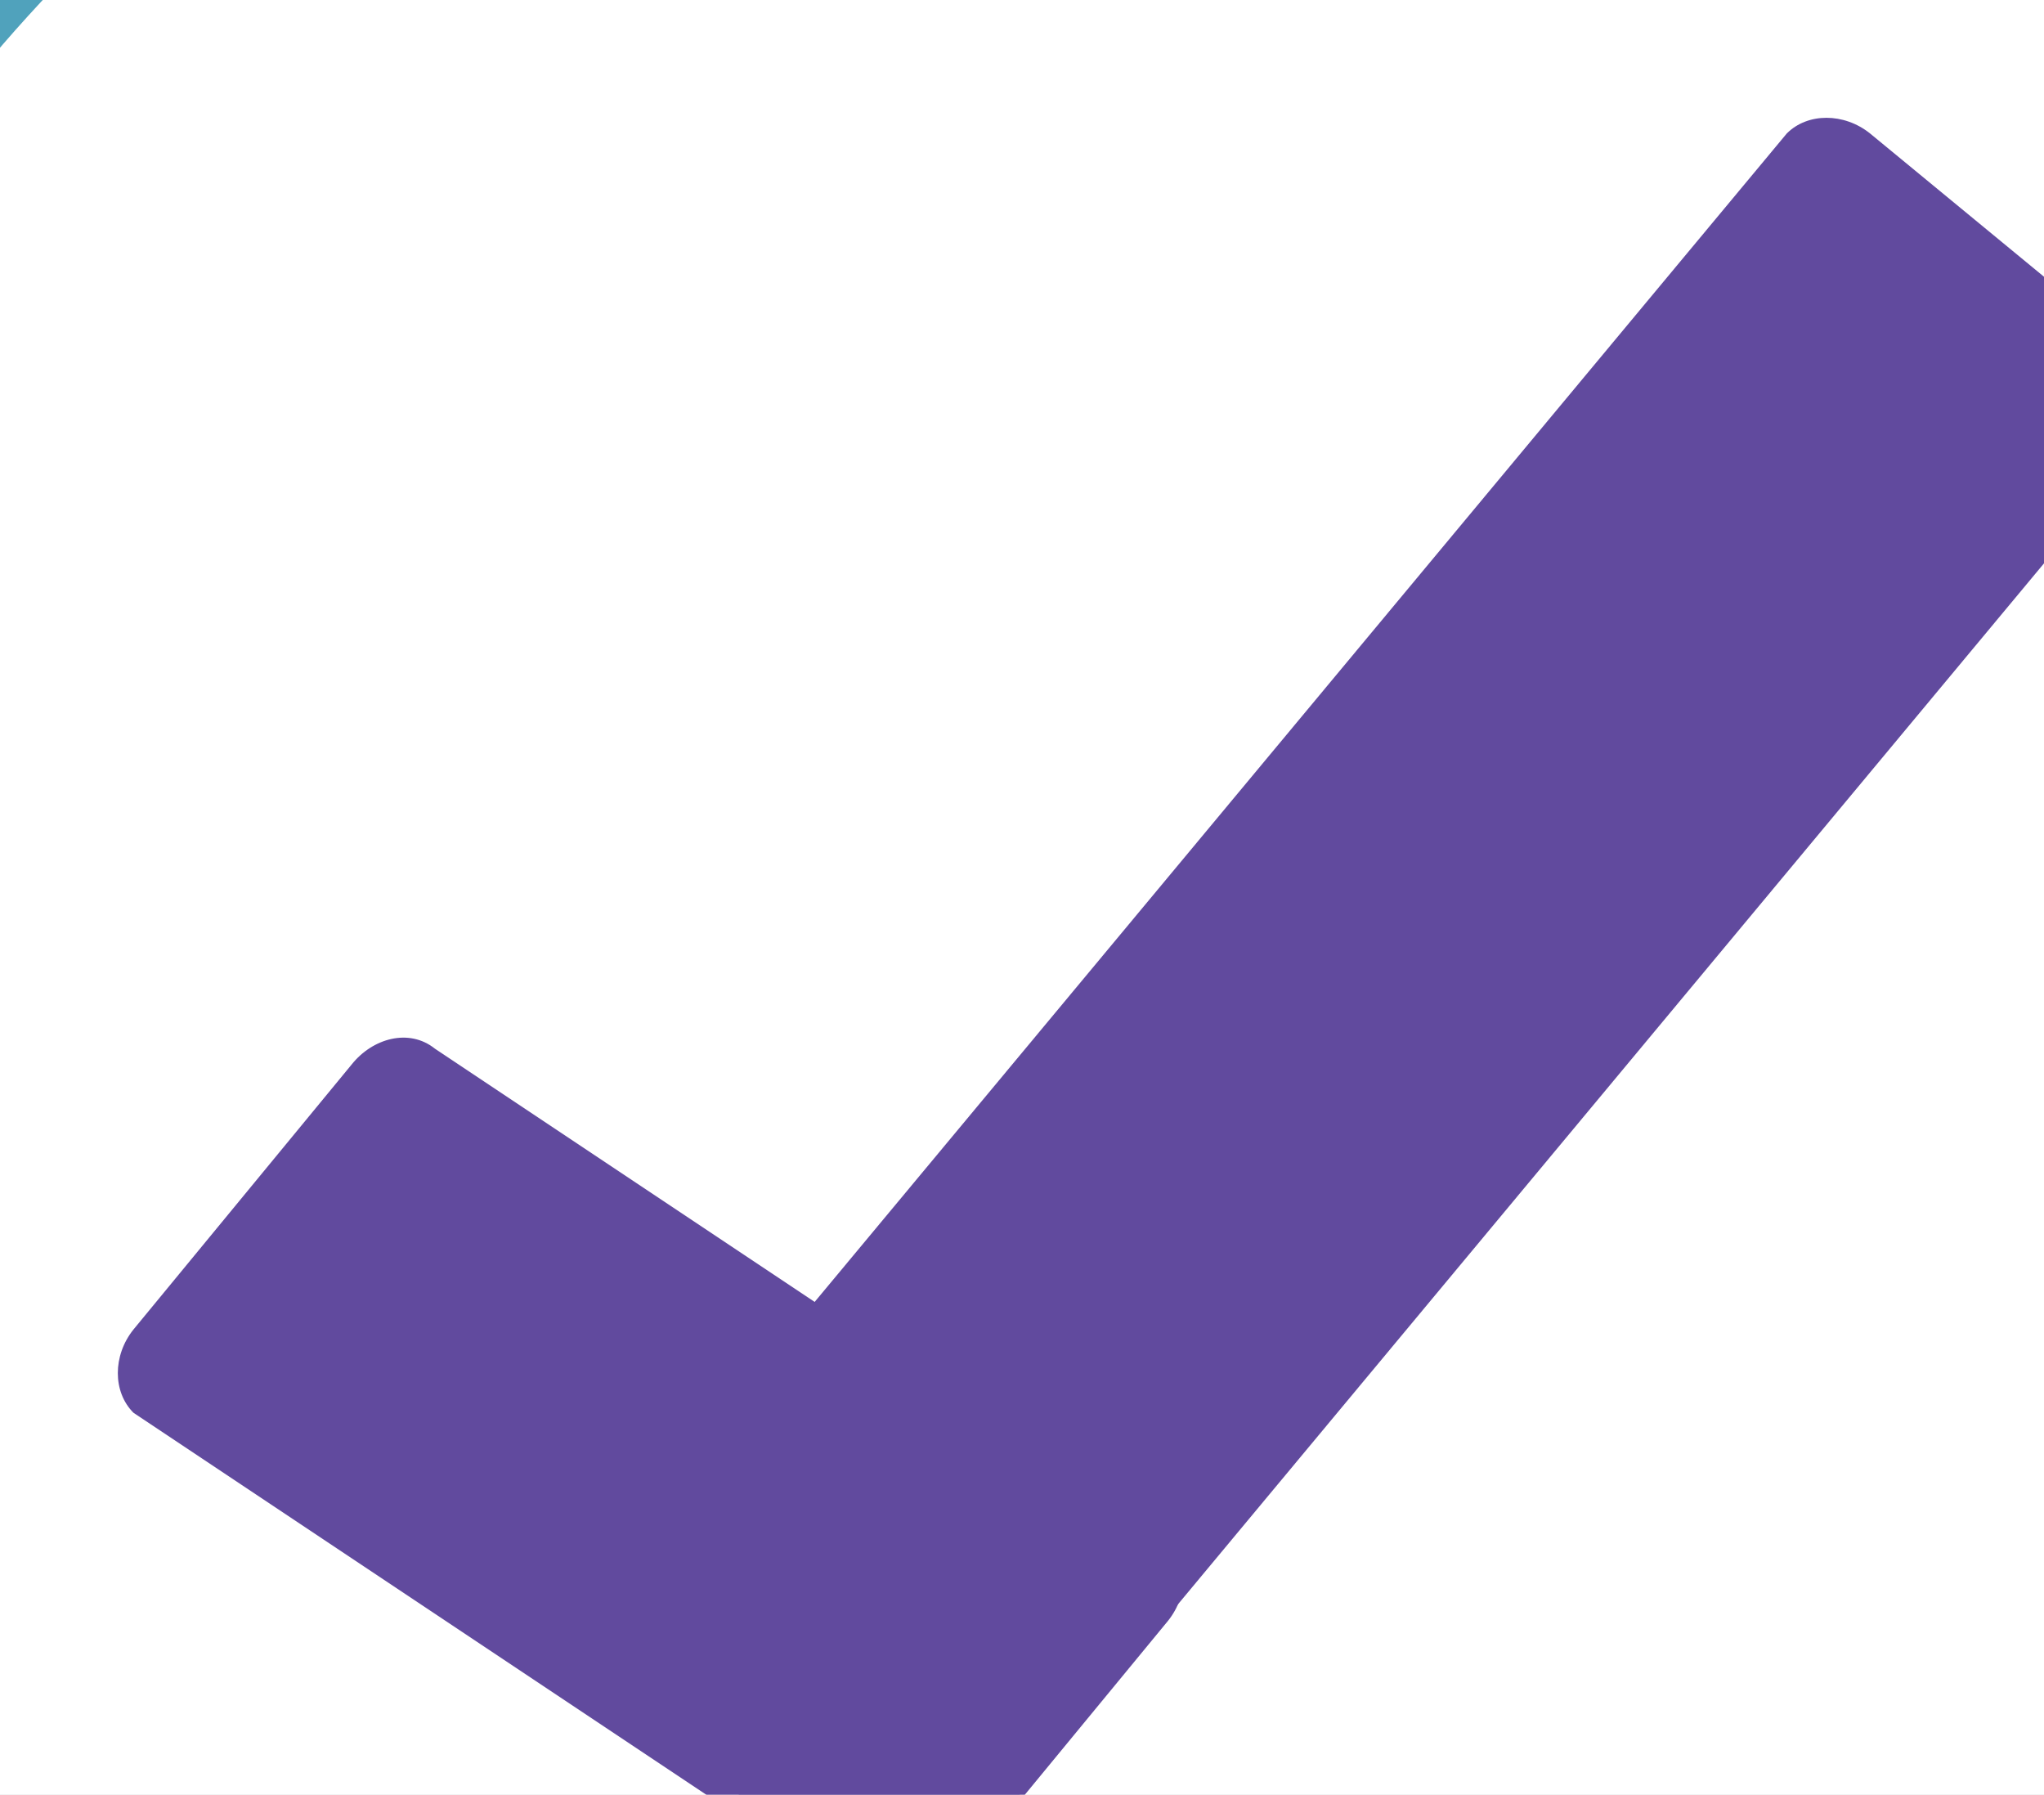 <svg height="45.697" viewBox="0 0 52.052 45.697" width="52.052" xmlns="http://www.w3.org/2000/svg" xmlns:xlink="http://www.w3.org/1999/xlink"><defs><linearGradient id="a" x1="50%" x2="50%" y1="5.213%" y2="98.889%"><stop offset="0" stop-color="#fff"/><stop offset="1" stop-color="#66aecc" stop-opacity=".37"/></linearGradient><path id="b" d="m0 0h424v388c0 13.807-11.193 25-25 25h-374c-13.807 0-25-11.193-25-25z"/><filter id="c" height="108.5%" width="108.3%" x="-4.1%" y="-3%"><feOffset dx="0" dy="5" in="SourceAlpha" result="shadowOffsetOuter1"/><feGaussianBlur in="shadowOffsetOuter1" result="shadowBlurOuter1" stdDeviation="5"/><feColorMatrix in="shadowBlurOuter1" type="matrix" values="0 0 0 0 0   0 0 0 0 0   0 0 0 0 0  0 0 0 0.2 0"/></filter><filter id="d" height="118.8%" width="118.8%" x="-6.7%" y="-6.7%"><feOffset dx="3" dy="3" in="SourceAlpha" result="shadowOffsetOuter1"/><feGaussianBlur in="shadowOffsetOuter1" result="shadowBlurOuter1" stdDeviation="3"/><feColorMatrix in="shadowBlurOuter1" result="shadowMatrixOuter1" type="matrix" values="0 0 0 0 0   0 0 0 0 0   0 0 0 0 0  0 0 0 0.5 0"/><feMerge><feMergeNode in="shadowMatrixOuter1"/><feMergeNode in="SourceGraphic"/></feMerge></filter></defs><g fill="none" fill-rule="evenodd" transform="translate(-245.538 -631.501)"><path d="m0 0h1440v2615h-1440z" fill="#fff"/><path d="m0 483h1441v410.621c-240.044 46.253-480.169 69.379-720.375 69.379s-480.414-23.126-720.625-69.379z" fill="url(#a)" fill-opacity=".49"/><g transform="translate(60 633)"><use fill="#000" filter="url(#c)" xlink:href="#b"/><use fill="#fff" fill-rule="evenodd" xlink:href="#b"/></g><g fill-rule="nonzero" filter="url(#d)" transform="translate(216 599)"><path d="m56 0c30.947 0 56 25.091 56 56s-25.053 56-56 56-56-25.091-56-56 25.053-56 56-56z" fill="#fff"/><g transform="translate(10.874 10.874)"><path d="m45.67 0c25.227 0 45.67 20.451 45.67 45.67s-20.443 45.67-45.67 45.67c-25.227 0-45.67-20.451-45.67-45.67s20.443-45.67 45.67-45.67zm0 6.059c-21.852 0-39.575 17.73-39.575 39.611s17.723 39.611 39.575 39.611c21.852 0 39.575-17.73 39.575-39.611s-17.723-39.611-39.575-39.611z" fill="#50a2bc"/><path d="m45.67 0c25.184 0 45.67 20.494 45.67 45.67h-6.095c0-21.838-17.765-39.611-39.575-39.611z" fill="#1e0a3e"/></g><g fill="#614a9e" transform="translate(29.538 32.501)"><path d="m18.802 45.15-6.753-5.561c-.662-.53-.927-1.456-.397-2.118l30.851-37.074c.53-.53 1.456-.53 2.118 0l6.753 5.561c.662.53.927 1.456.397 2.118l-30.851 37.074c-.53.662-1.456.662-2.118 0z"/><path d="m26.746 38.265-5.561 6.753c-.53.662-1.456.927-2.118.397l-18.669-12.446c-.53-.53-.53-1.456 0-2.118l5.561-6.753c.53-.662 1.456-.927 2.118-.397l18.669 12.446c.53.53.53 1.456 0 2.118z"/></g></g></g></svg>